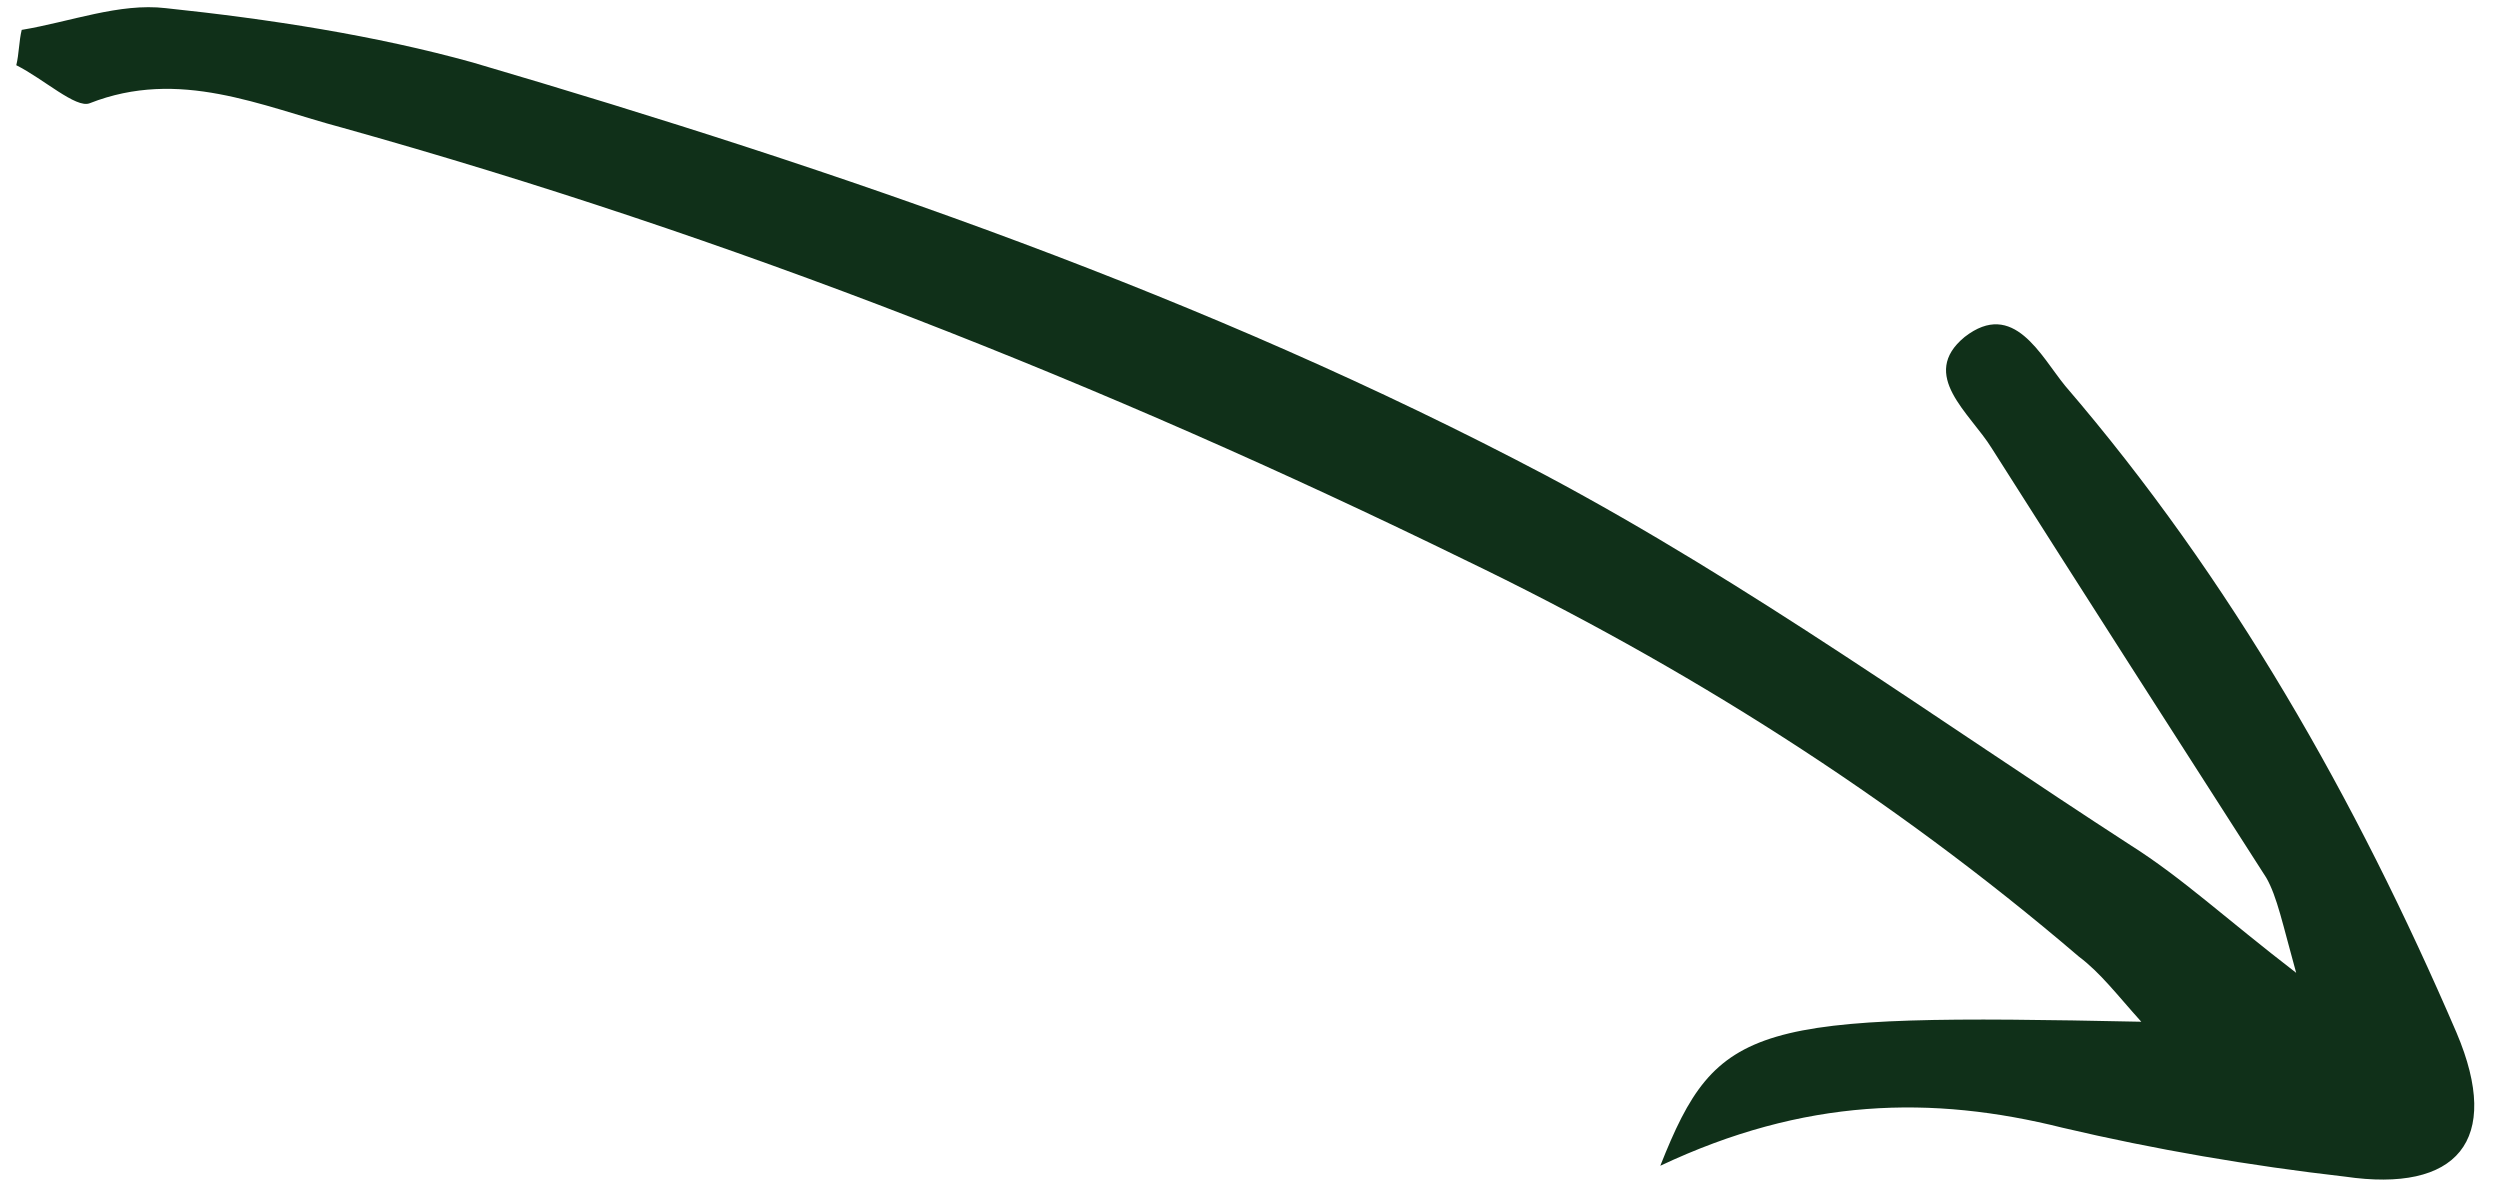<svg width="92" height="44" viewBox="0 0 92 44" fill="none" xmlns="http://www.w3.org/2000/svg">
<g clip-path="url(#clip0_634_1344)">
<g clip-path="url(#clip1_634_1344)">
<g clip-path="url(#clip2_634_1344)">
<path d="M61.099 42.9C63.199 37.6 64.499 37.3 78.799 37.6C77.899 36.6 77.299 35.8 76.499 35.2C69.599 29.3 61.999 24.5 53.899 20.6C40.599 14.1 26.899 8.7 12.599 4.7C9.599 3.9 6.599 2.5 3.299 3.8C2.799 4 1.599 2.9 0.599 2.4C0.699 2 0.699 1.5 0.799 1.1C2.599 0.8 4.399 0.1 6.099 0.3C9.899 0.7 13.799 1.3 17.399 2.3C30.999 6.3 44.399 10.9 56.899 17.5C64.399 21.5 71.299 26.5 78.399 31.1C80.299 32.3 81.899 33.8 84.499 35.8C83.999 34 83.799 33 83.399 32.3C79.999 27 76.599 21.7 73.299 16.5C72.499 15.2 70.599 13.8 72.299 12.4C74.099 11 75.099 13.1 75.999 14.2C82.099 21.3 86.699 29.4 90.399 38C92.099 42 90.399 43.9 86.299 43.3C82.799 42.9 79.299 42.3 75.899 41.5C71.099 40.3 66.399 40.4 61.099 42.9Z" fill="#103019"/>
</g>
</g>
</g>
<defs>
<clipPath id="clip0_634_1344">
<rect width="91" height="44" fill="white" transform="translate(0.599)"/>
</clipPath>
<clipPath id="clip1_634_1344">
<rect width="91" height="44" fill="white" transform="translate(0.599)"/>
</clipPath>
<clipPath id="clip2_634_1344">
<rect width="91" height="44" fill="white" transform="translate(0.599)"/>
</clipPath>
</defs>
</svg>
